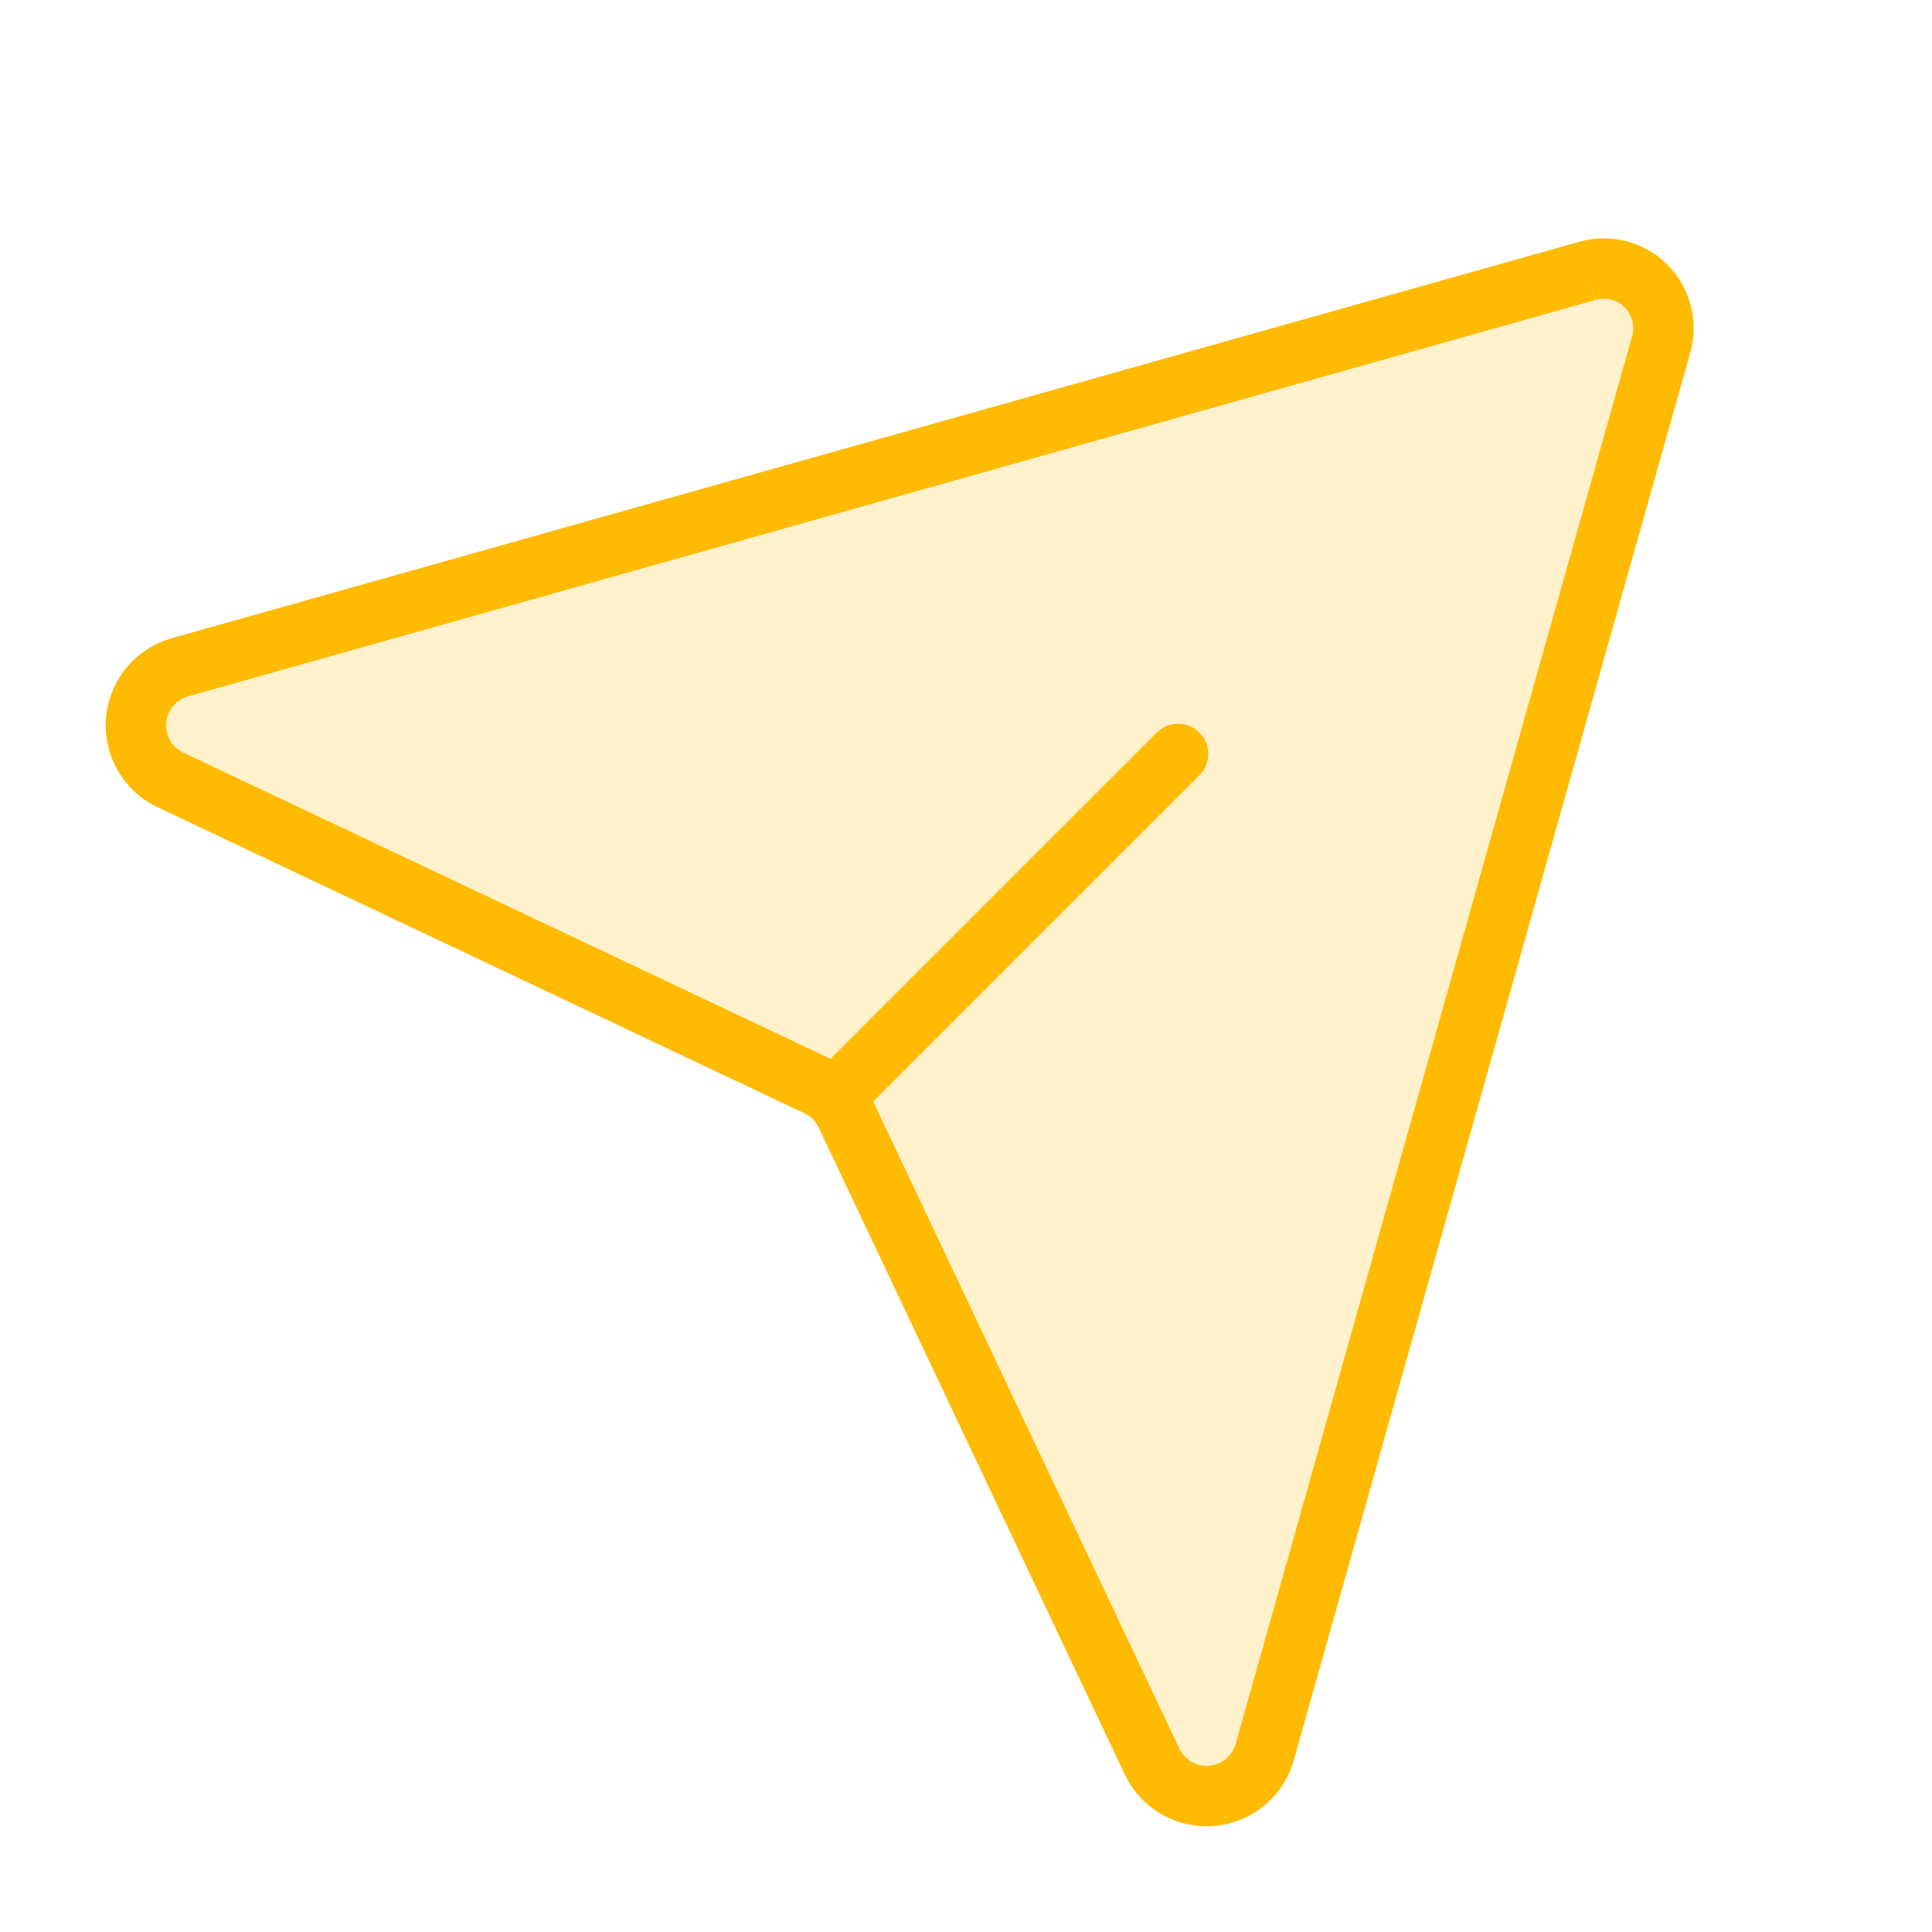 <svg width="64" height="64" viewBox="0 0 64 64" fill="none" xmlns="http://www.w3.org/2000/svg">
<path opacity="0.2" d="M52.575 8.975L5.975 22.1C5.578 22.209 5.225 22.437 4.962 22.753C4.7 23.07 4.542 23.46 4.509 23.87C4.476 24.28 4.57 24.69 4.779 25.044C4.988 25.398 5.301 25.68 5.675 25.85L27.075 35.975C27.494 36.169 27.831 36.506 28.025 36.925L38.15 58.325C38.32 58.699 38.602 59.012 38.956 59.221C39.31 59.43 39.72 59.524 40.13 59.491C40.54 59.458 40.93 59.3 41.247 59.038C41.563 58.775 41.791 58.422 41.9 58.025L55.025 11.425C55.124 11.085 55.131 10.724 55.043 10.381C54.955 10.038 54.776 9.725 54.526 9.474C54.275 9.224 53.962 9.045 53.619 8.957C53.276 8.869 52.915 8.876 52.575 8.975Z" fill="#FFBA02"/>
<path fill-rule="evenodd" clip-rule="evenodd" d="M53.867 7.988C53.351 7.857 52.81 7.865 52.3 8.014L52.294 8.015L5.711 21.135L5.707 21.137C5.114 21.3 4.585 21.641 4.192 22.115C3.799 22.59 3.561 23.175 3.512 23.79C3.463 24.405 3.604 25.02 3.917 25.552C4.229 26.081 4.695 26.501 5.253 26.757L26.647 36.879L26.647 36.879L26.655 36.883C26.859 36.977 27.023 37.141 27.117 37.345L27.117 37.345L27.121 37.353L37.243 58.746C37.498 59.305 37.919 59.771 38.448 60.083C38.98 60.396 39.595 60.537 40.21 60.488C40.825 60.439 41.41 60.201 41.885 59.808C42.358 59.415 42.7 58.886 42.863 58.293L42.864 58.289L55.985 11.706L55.986 11.701C56.135 11.19 56.143 10.649 56.011 10.133C55.879 9.616 55.61 9.144 55.233 8.767C54.855 8.39 54.384 8.121 53.867 7.988ZM52.846 9.938L52.575 8.975L52.856 9.935C53.023 9.886 53.201 9.883 53.371 9.926C53.54 9.969 53.695 10.057 53.819 10.181C53.942 10.305 54.031 10.46 54.074 10.629C54.117 10.799 54.114 10.976 54.065 11.144L54.065 11.144L54.062 11.154L40.937 57.754L40.935 57.761C40.881 57.96 40.767 58.136 40.609 58.268C40.45 58.399 40.255 58.478 40.05 58.494C39.845 58.511 39.64 58.464 39.463 58.359C39.286 58.255 39.145 58.099 39.06 57.911L39.054 57.897L28.932 36.505L28.93 36.501C28.928 36.497 28.927 36.493 28.925 36.489L39.732 25.682C40.123 25.292 40.123 24.659 39.732 24.268C39.341 23.877 38.708 23.877 38.318 24.268L27.511 35.075C27.507 35.073 27.503 35.071 27.499 35.069L6.103 24.946L6.089 24.94C5.901 24.855 5.745 24.714 5.641 24.537C5.536 24.36 5.489 24.154 5.505 23.95C5.522 23.744 5.601 23.55 5.732 23.391C5.863 23.233 6.04 23.119 6.239 23.065L6.239 23.065L6.246 23.063L52.846 9.938Z" fill="#FFBA02"/>
</svg>
